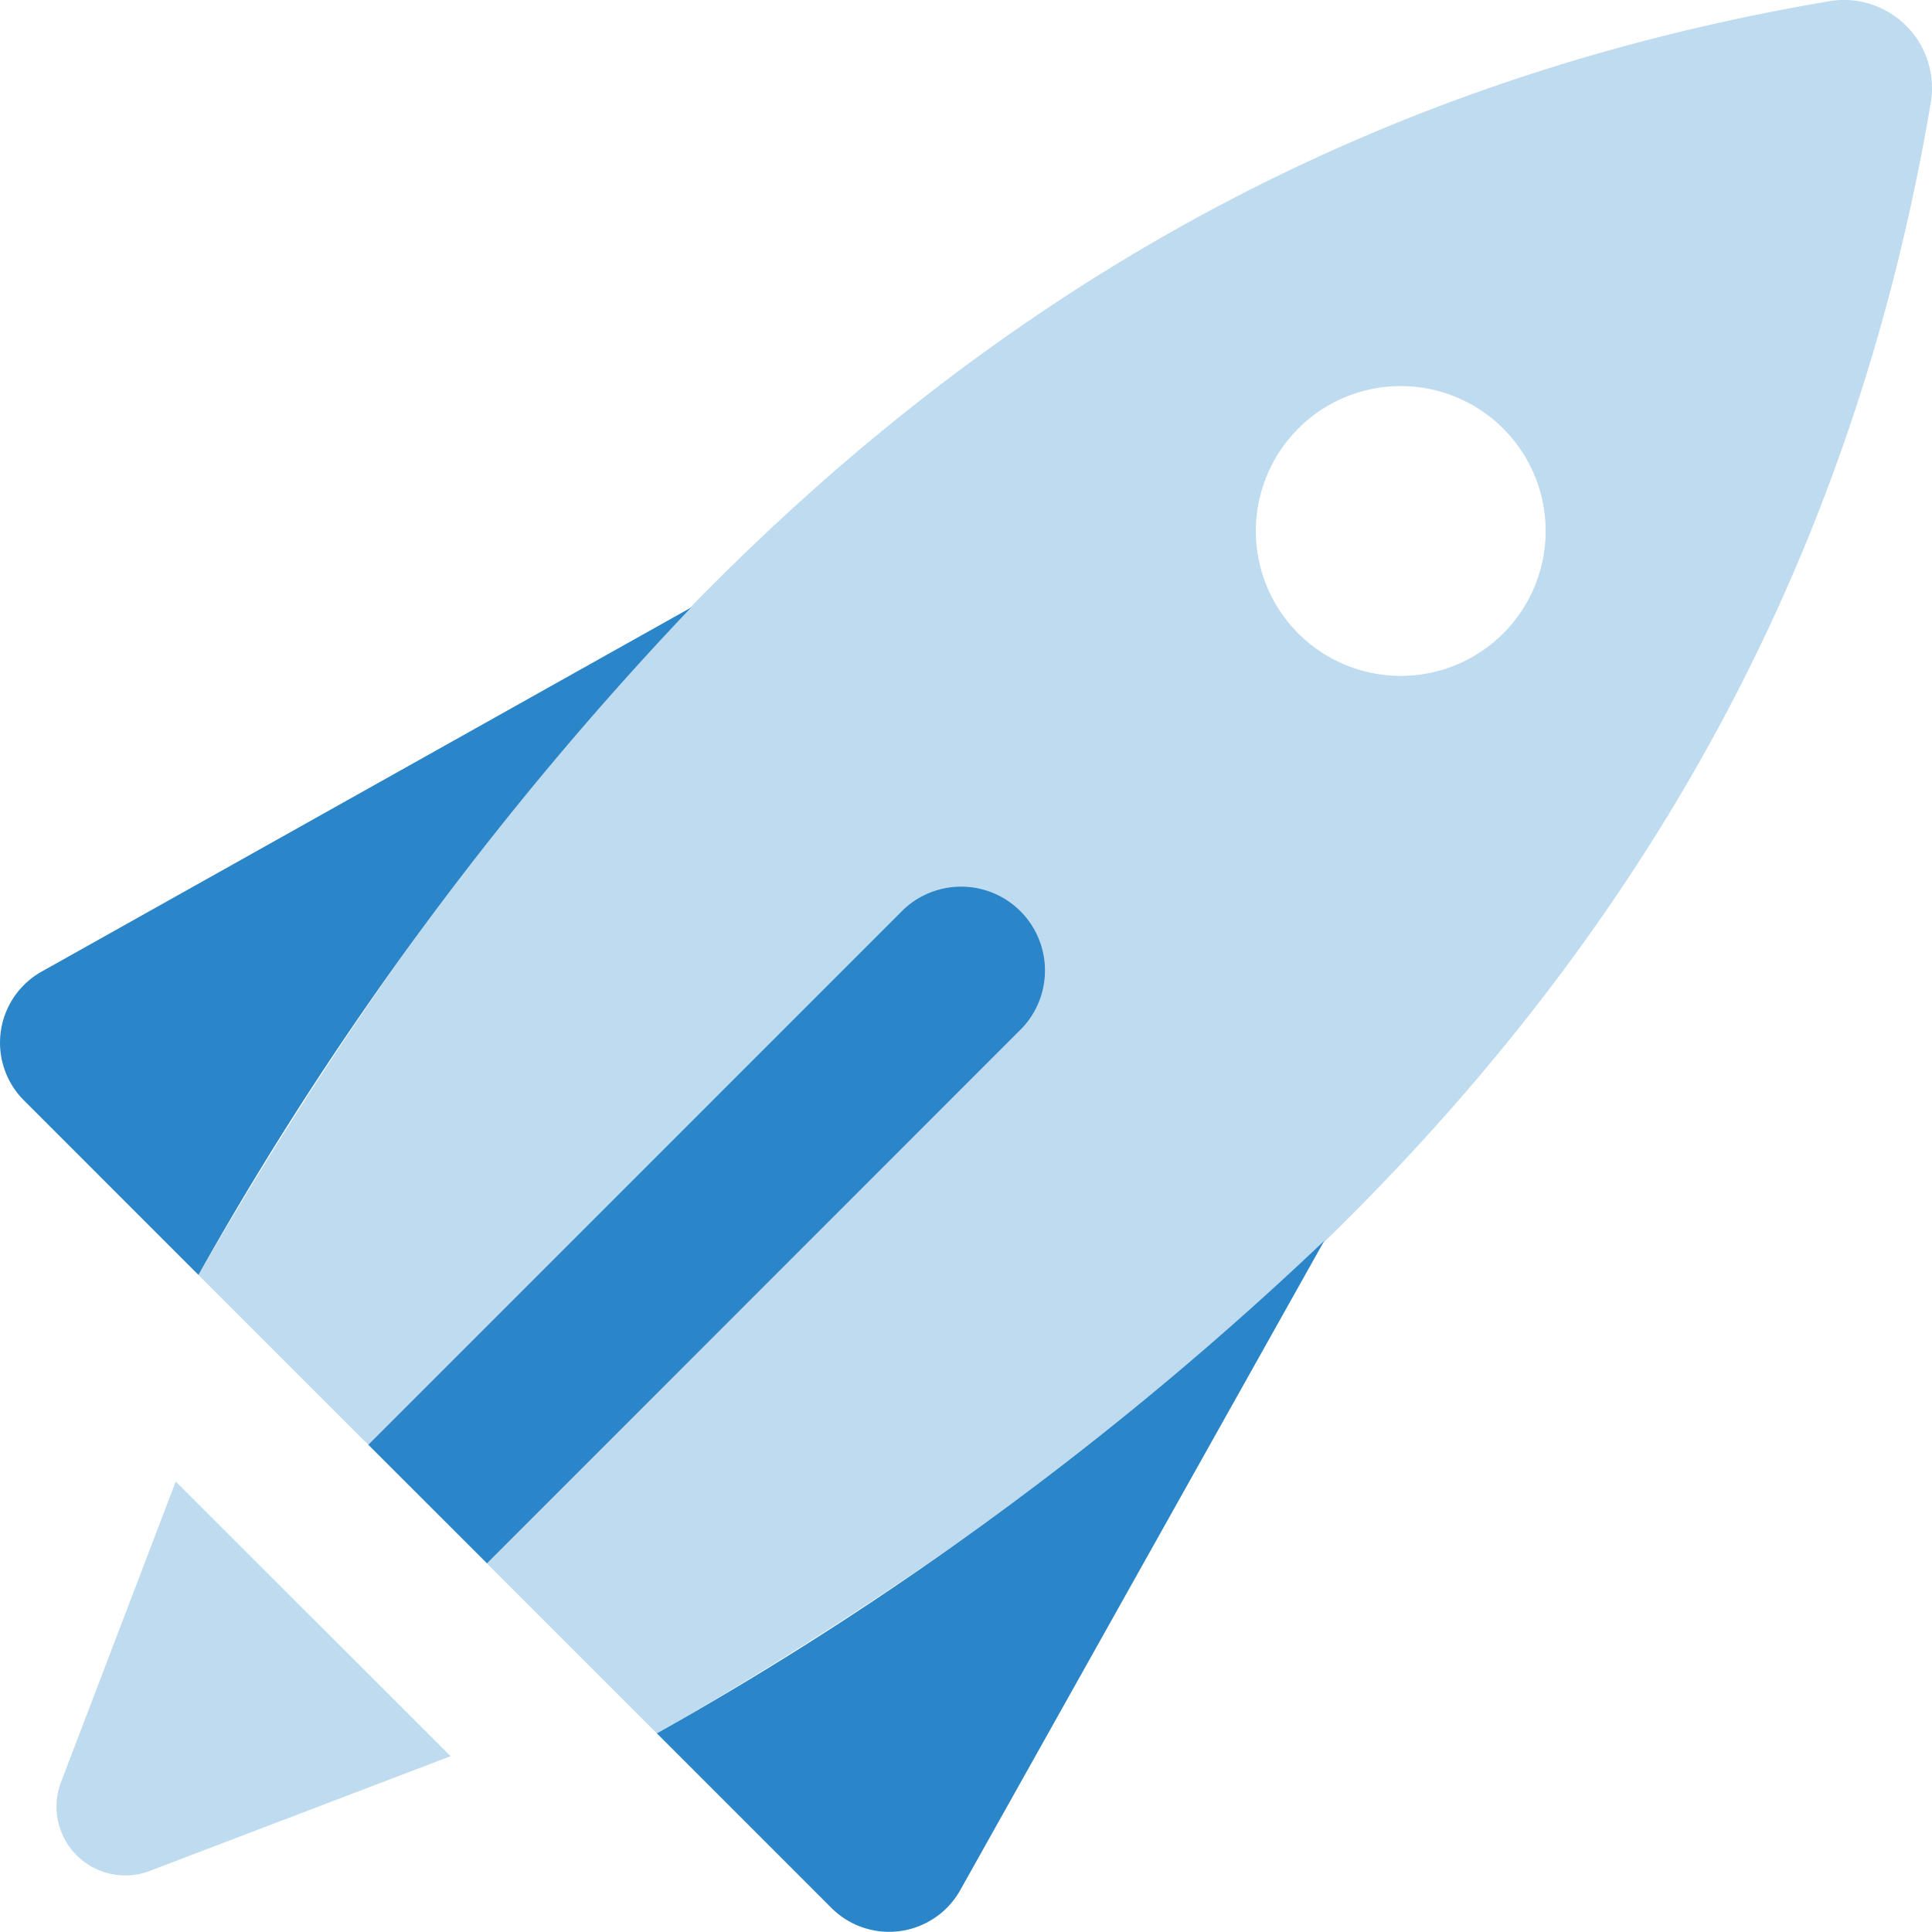 <svg xmlns="http://www.w3.org/2000/svg" width="50.04" height="50.035" viewBox="0 0 50.04 50.035">
  <g id="gen002" transform="translate(0)">
    <path id="Path_241" data-name="Path 241" d="M6.259,35.021C16.995,16.432,30.087,5.16,48.477,2.035a2.282,2.282,0,0,1,2.647,2.647C48,23.072,36.727,36.165,18.138,46.9Zm-.588,5.352L2.7,48.157a1.781,1.781,0,0,0,2.3,2.3l7.789-2.97ZM37.4,12a3.753,3.753,0,1,0,2.654,1.1A3.753,3.753,0,0,0,37.4,12Z" transform="translate(-1.119 -2)" fill="#2a85c9" opacity="0.3"/>
    <path id="Path_242" data-name="Path 242" d="M7.14,25.575,2.619,21.054a2.112,2.112,0,0,1,.46-3.335L19.9,8.289A86.646,86.646,0,0,0,7.14,25.575ZM19.014,37.45l4.521,4.521a2.112,2.112,0,0,0,3.335-.46L36.3,24.69A86.567,86.567,0,0,1,19.014,37.45Zm-4.4-4.406L28.479,19.175a2.172,2.172,0,0,0-3.07-3.07L11.541,29.974Z" transform="translate(-2 7.446)" fill="#2a85c9"/>
  </g>
</svg>

